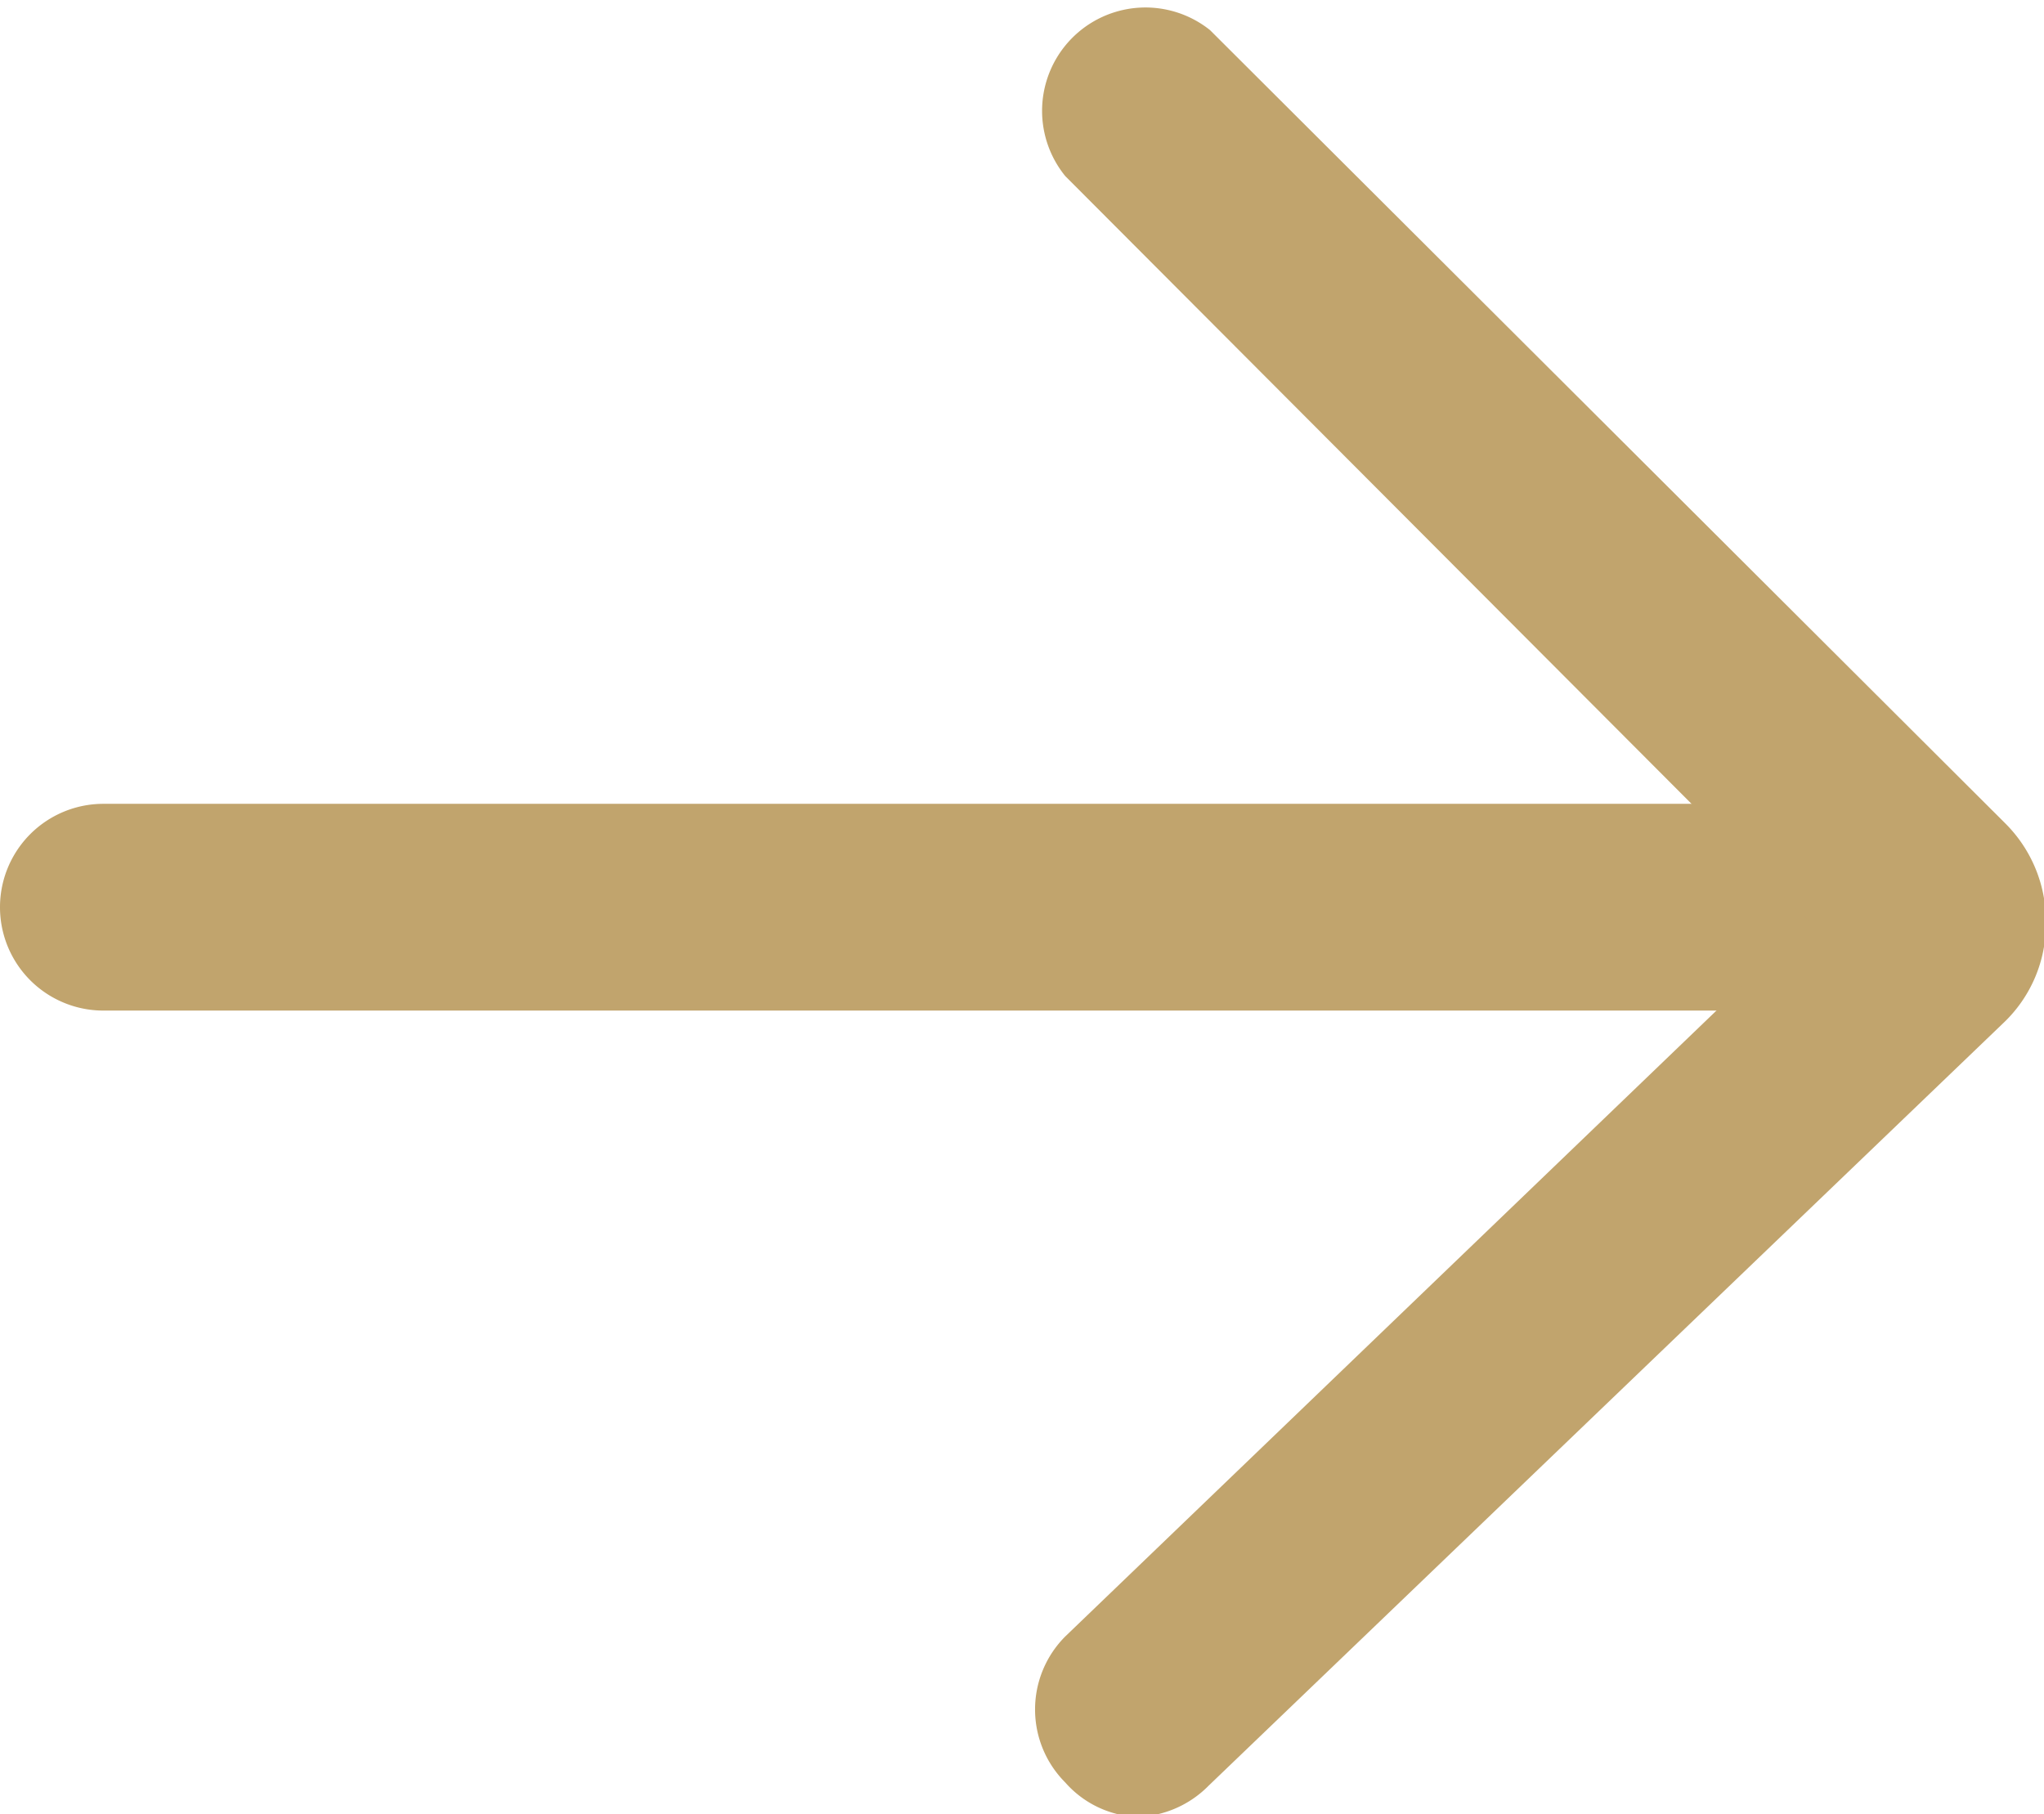 <svg xmlns="http://www.w3.org/2000/svg" viewBox="0 0 32.62 28.96"><defs><style>.cls-1{fill:#c1a46d;}</style></defs><g id="Layer_2" data-name="Layer 2"><g id="Layer_1-2" data-name="Layer 1"><path class="cls-1" d="M29.84,16.13H1.65a1.65,1.65,0,1,1,0-3.3H29.84a1.65,1.65,0,0,1,0,3.3Z"/><path class="cls-1" d="M18.15,29A1.62,1.62,0,0,1,17,28.45a1.65,1.65,0,0,1,0-2.33L28.87,14.71,17,2.81A1.65,1.65,0,0,1,19.31.48L32,13.14a2.2,2.2,0,0,1,.65,1.6,2.17,2.17,0,0,1-.68,1.59L19.29,28.5A1.67,1.67,0,0,1,18.15,29ZM29.64,15.47h0Z"/></g></g></svg>